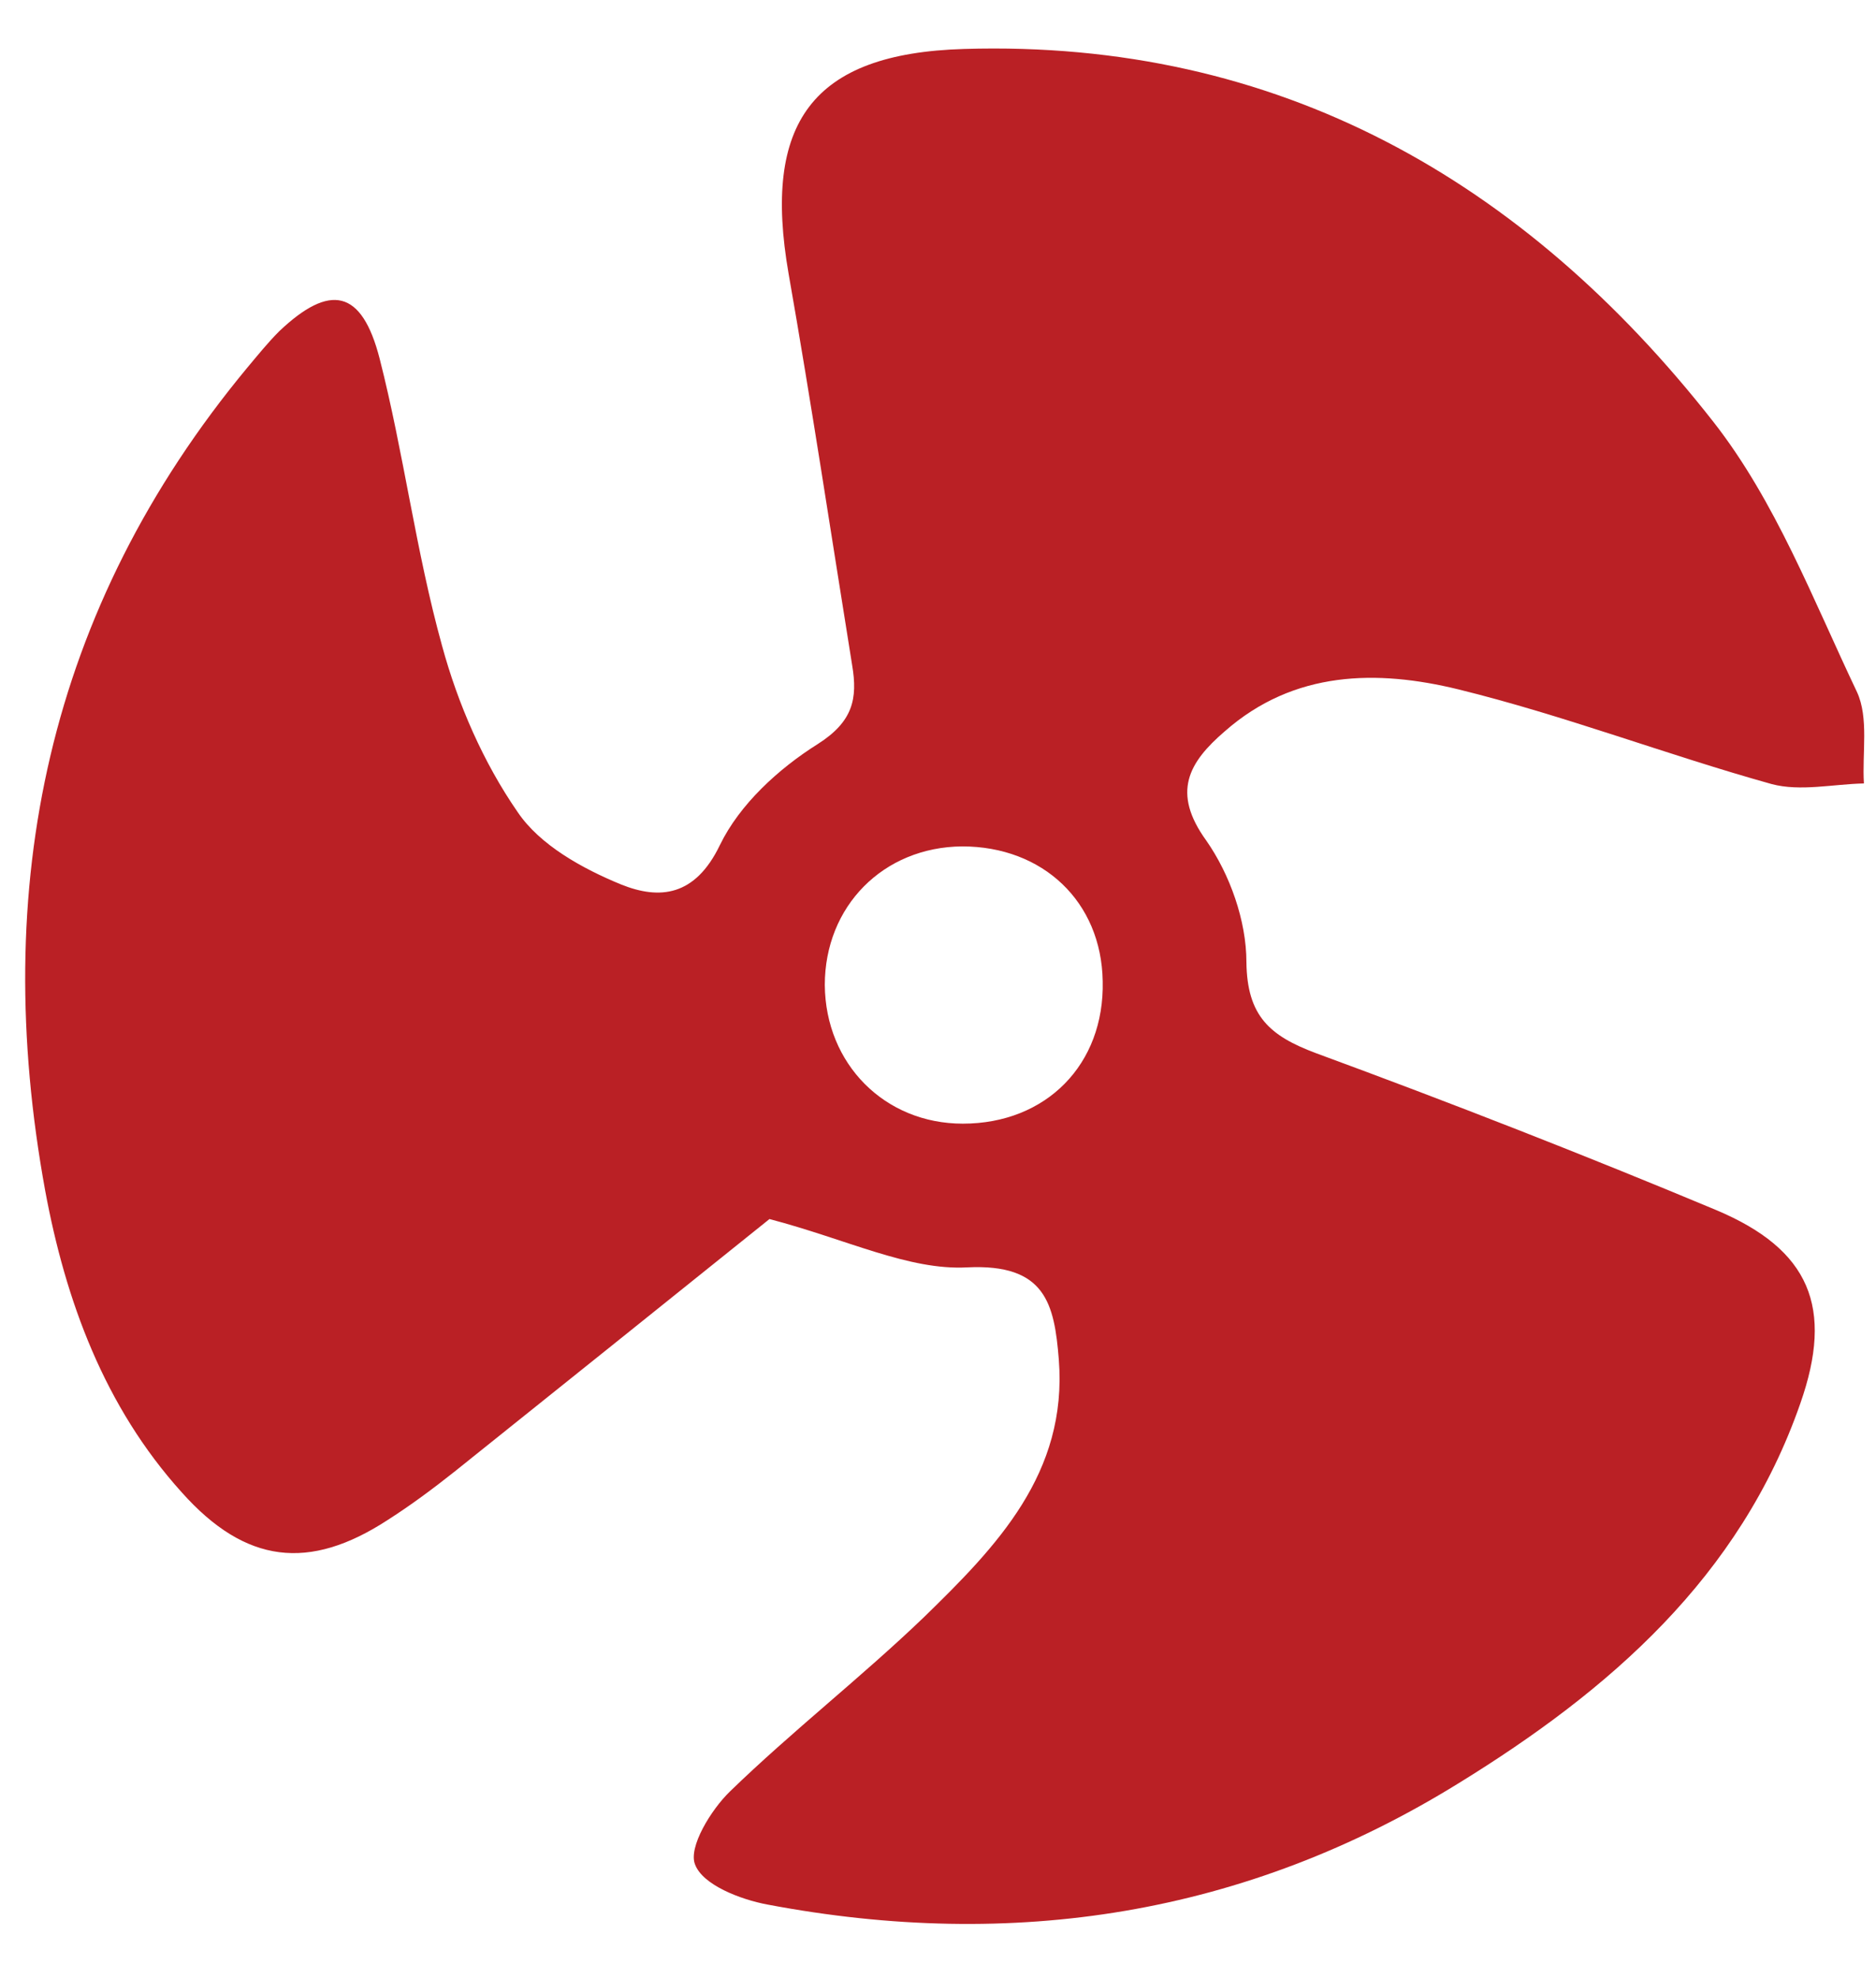 <svg version="1.1" id="Layer_1" xmlns="http://www.w3.org/2000/svg" xmlns:xlink="http://www.w3.org/1999/xlink" x="0px" y="0px"
	 viewBox="0 0 295 311" style="enable-background:new 0 0 295 311;" xml:space="preserve">
<style type="text/css">
	.st0{fill:#BA2025;}
</style>
<path class="st0" d="M121,191.7c-15.3,12.3-32.4,26-49.5,39.7c-3.4,2.7-6.9,5.3-10.5,7.6c-12.4,8.1-22.4,6.9-32.4-4.3
	c-12.2-13.5-18.3-30.2-21.5-47.5c-8.7-47.7,0.3-91.4,31.8-129.4c1.6-1.9,3.2-3.9,5-5.7c8-7.6,13-6.6,15.8,4.3
	c3.8,14.9,5.7,30.3,9.8,45.1c2.5,9.2,6.5,18.4,11.9,26.2c3.5,5.2,10.2,8.9,16.3,11.4c6,2.4,11.6,1.9,15.5-6.2
	c3.1-6.4,9.2-12,15.4-15.9c5.5-3.5,6.3-7.1,5.4-12.4c-3.3-20.5-6.4-41.1-10-61.6c-4.1-23.6,3.6-34.6,27.6-35.3
	c49.4-1.5,88.1,20.7,117.8,58.6c9.8,12.5,15.7,28,22.6,42.5c1.9,4.1,0.8,9.6,1.1,14.4c-4.8,0.1-10,1.3-14.5,0.1
	c-16.5-4.6-32.6-10.8-49.3-14.9c-12.7-3.1-25.8-3-36.7,6.6c-5.7,4.9-8.4,9.6-2.9,17.2c3.7,5.3,6.3,12.6,6.3,19.1
	c0.1,8.5,3.7,11.6,10.9,14.3c21.2,7.8,42.2,16,63,24.7c14.7,6.2,18.5,15.3,13.2,30.4c-9.5,27.3-30,45.1-53.7,59.7
	c-33.6,20.8-70.1,26.4-108.7,19.1c-4.3-0.8-10.2-3.1-11.4-6.3c-1.1-2.7,2.5-8.6,5.5-11.5c9.8-9.5,20.6-17.9,30.5-27.4
	c11.4-11.1,22.6-22.6,21.2-40.5c-0.7-8.8-2.1-15.1-14.4-14.5C142.9,199.8,133.2,194.9,121,191.7z M151.3,133.1
	c-12.4,0.1-21.6,9.4-21.6,21.8c0.1,12.4,9.4,21.8,21.7,21.8c13.1,0,22.3-9.3,22-22.4C173.2,141.8,164,133.1,151.3,133.1z"/>
</svg>
